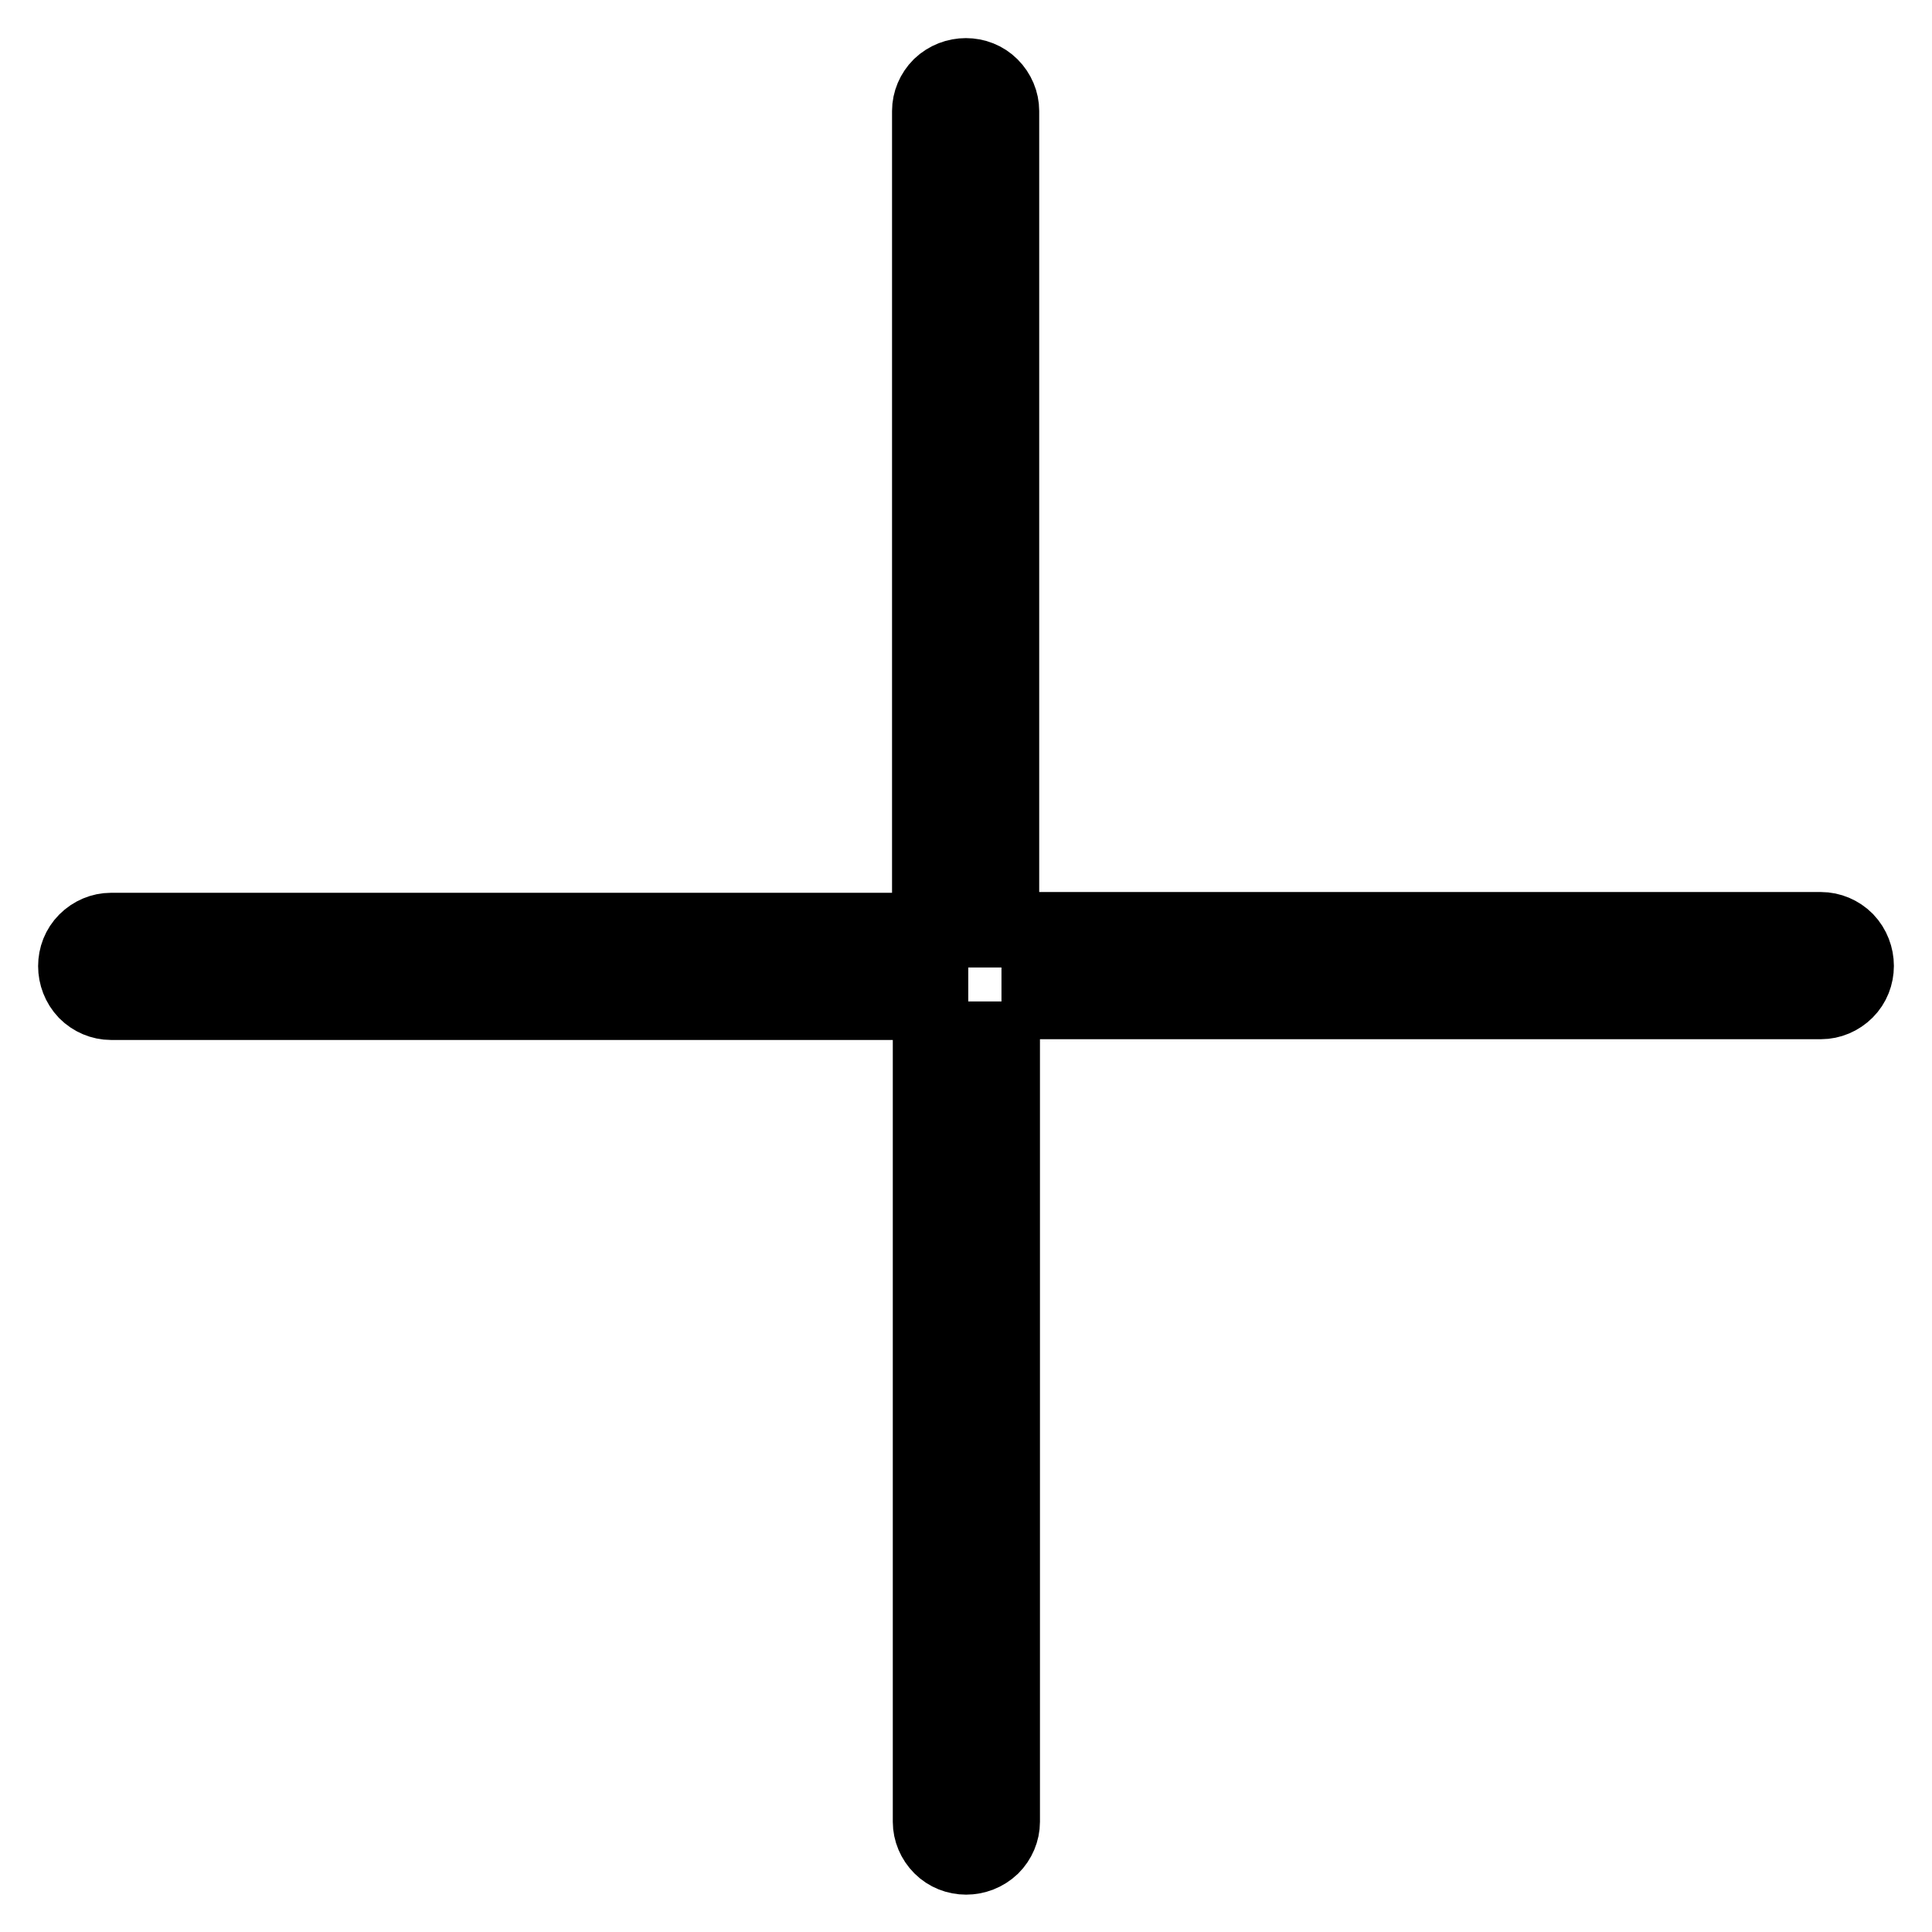 <?xml version="1.0" encoding="utf-8"?>
<!-- Svg Vector Icons : http://www.onlinewebfonts.com/icon -->
<!DOCTYPE svg PUBLIC "-//W3C//DTD SVG 1.1//EN" "http://www.w3.org/Graphics/SVG/1.1/DTD/svg11.dtd">
<svg version="1.1" xmlns="http://www.w3.org/2000/svg" xmlns:xlink="http://www.w3.org/1999/xlink" x="0px" y="0px" viewBox="0 0 256 256" enable-background="new 0 0 256 256" xml:space="preserve">
<g> <path stroke-width="10" fill-opacity="0" stroke="#000000"  d="M132.7,132.7h108.6c1.2,0,2.4-0.5,3.3-1.4c1.8-1.8,1.8-4.8,0-6.7c-0.9-0.9-2.1-1.4-3.3-1.4H132.7V14.7 c0-1.2-0.5-2.4-1.4-3.3c-1.8-1.8-4.8-1.8-6.7,0c-0.9,0.9-1.4,2.1-1.4,3.3v108.6H14.7c-1.2,0-2.4,0.5-3.3,1.4 c-1.8,1.8-1.8,4.8,0,6.7c0.9,0.9,2.1,1.4,3.3,1.4h108.6v108.6c0,1.2,0.5,2.4,1.4,3.3c1.8,1.8,4.8,1.8,6.7,0 c0.9-0.9,1.4-2.1,1.4-3.3V132.7z"/></g>
</svg>